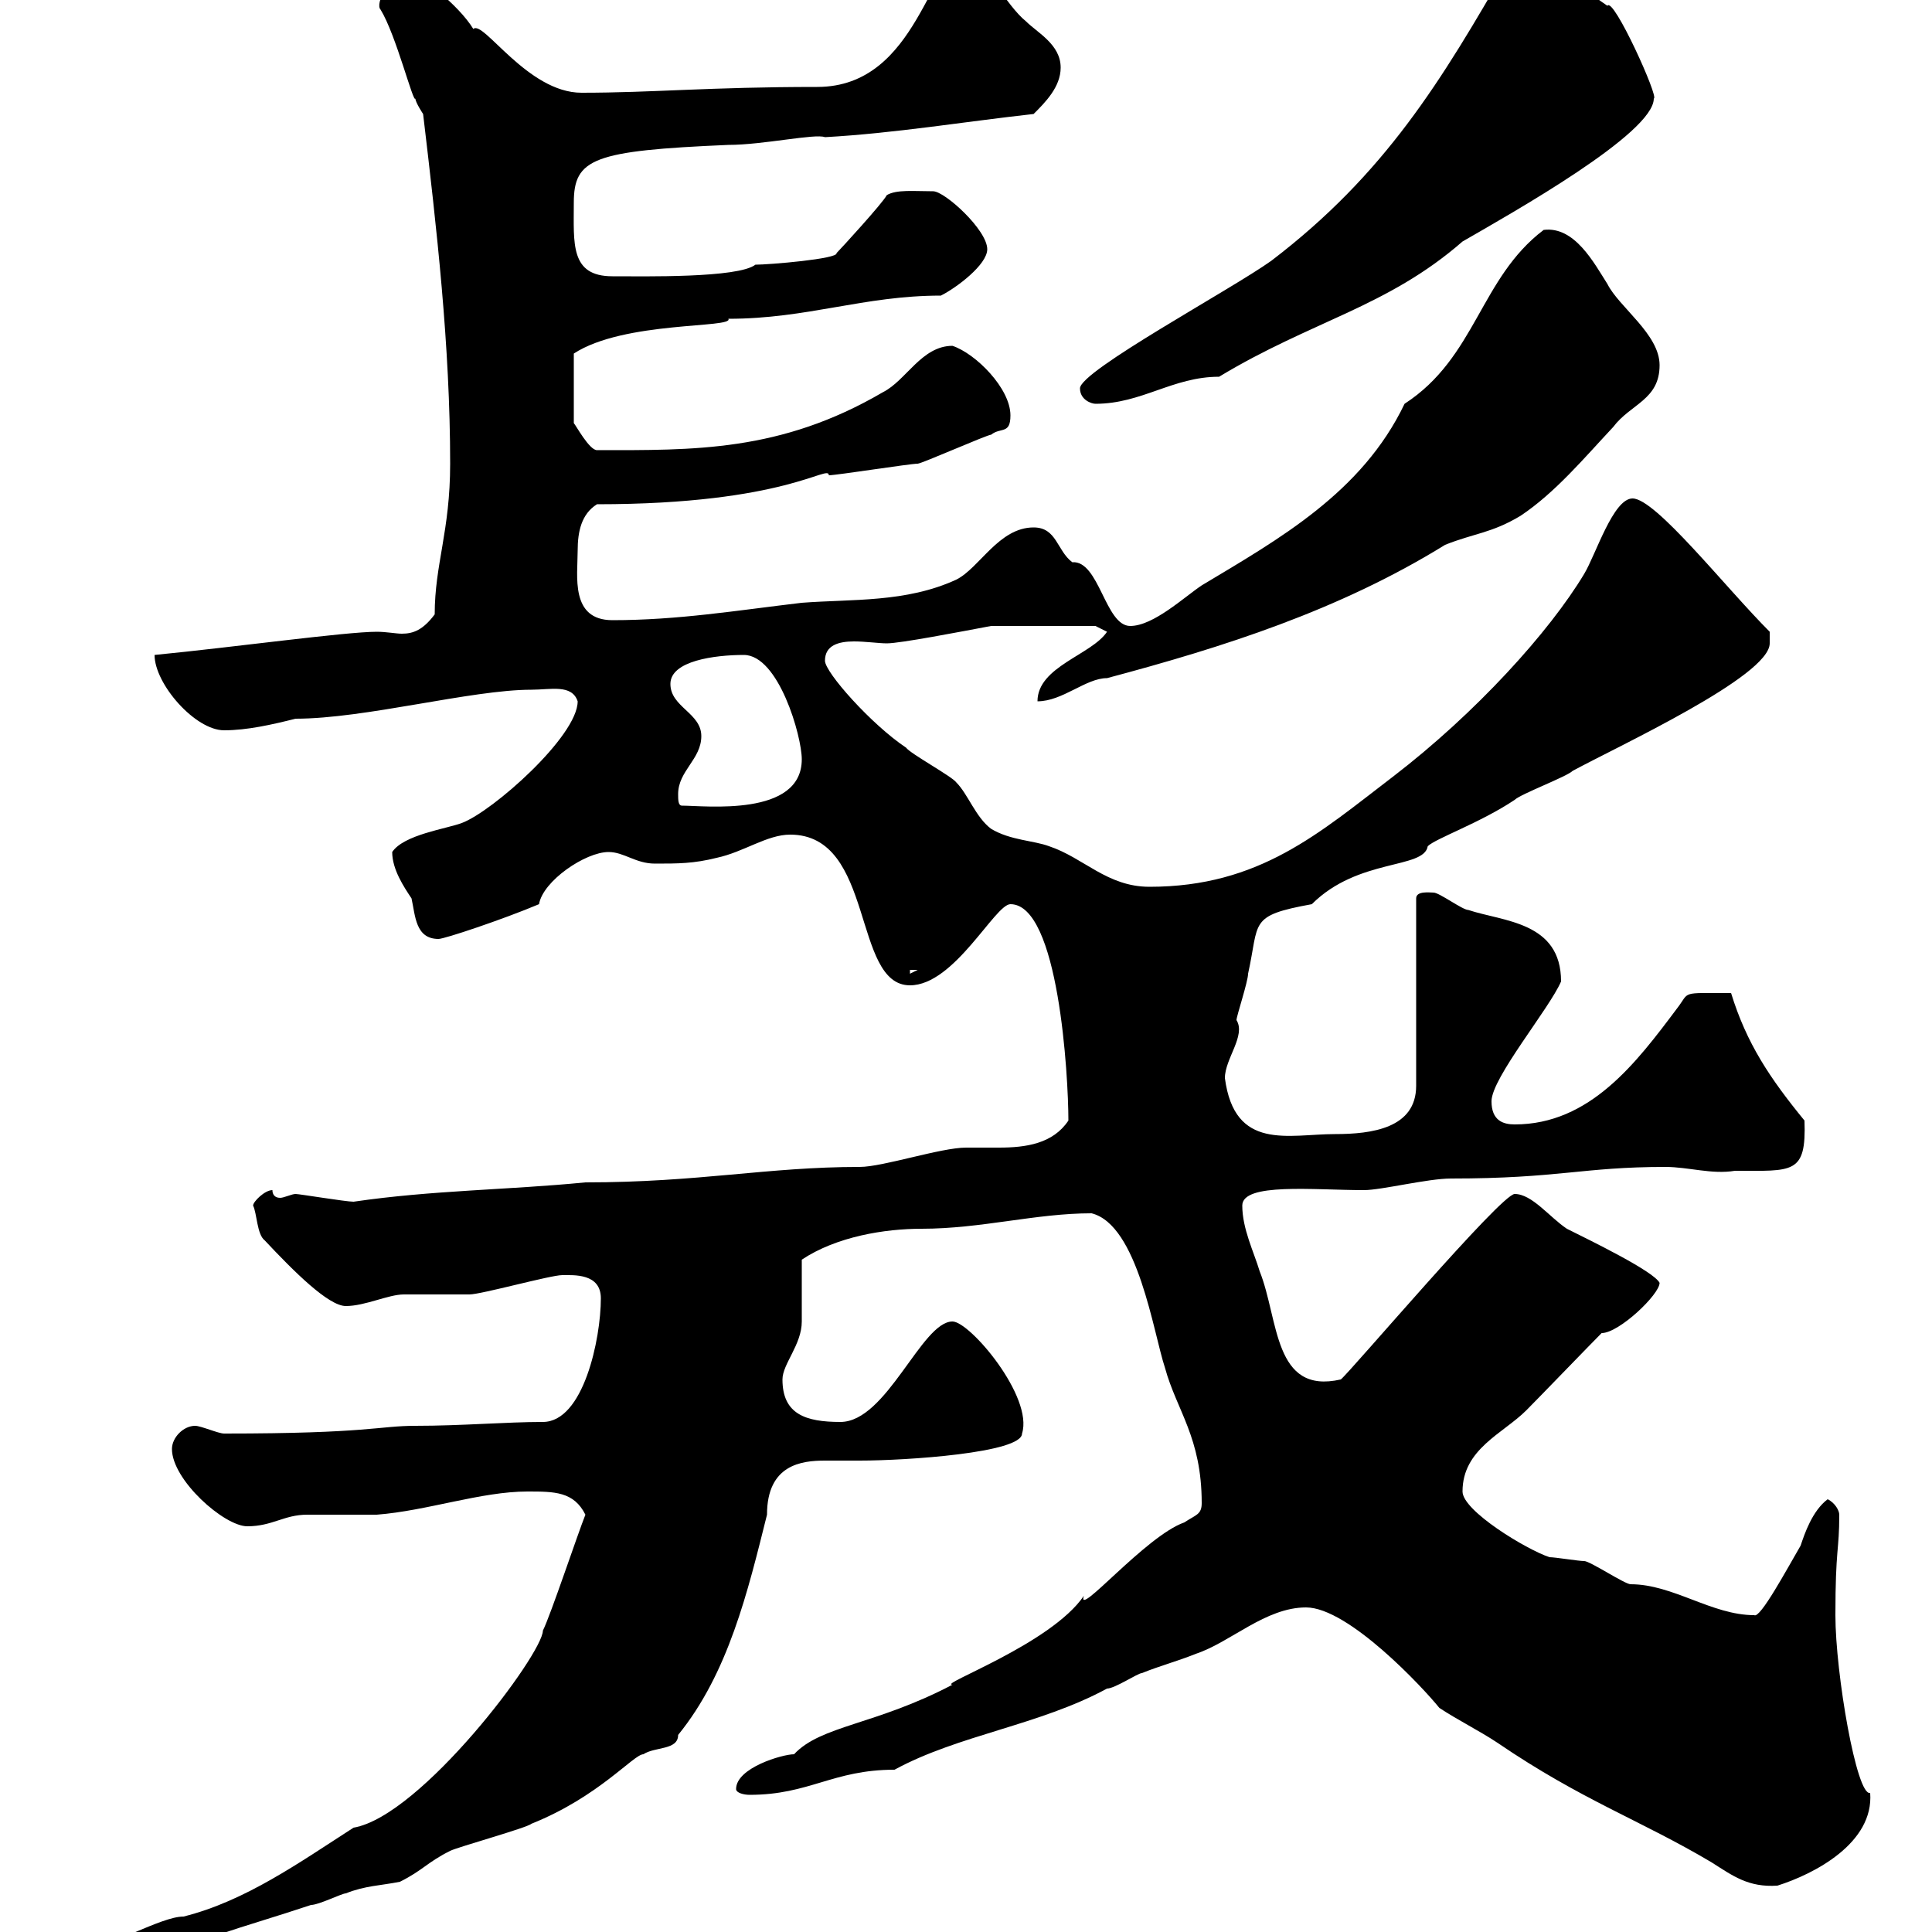 <svg xmlns="http://www.w3.org/2000/svg" xmlns:xlink="http://www.w3.org/1999/xlink" width="300" height="300"><path d="M9.60 305.40C9.60 307.50 11.10 308.70 13.20 308.40C31.50 300.60 37.50 299.40 48.30 295.80C49.50 295.80 53.10 294 53.70 294C56.70 292.80 59.10 292.80 62.10 292.20C65.70 290.40 66.30 289.20 69.90 287.40C71.10 286.80 81.90 283.80 82.50 283.20C93 279 98.40 272.40 99.90 272.40C101.70 271.20 105.30 271.80 105.30 269.40C113.10 259.80 116.10 247.20 119.10 235.20C119.10 227.40 124.50 226.80 128.10 226.80C129.90 226.80 131.10 226.80 133.50 226.80C140.70 226.80 158.70 225.60 158.70 222.60C160.50 216.90 150.60 205.20 147.90 205.20C143.10 205.20 137.70 220.80 130.50 220.80C125.10 220.80 121.50 219.60 121.50 214.20C121.50 211.80 124.50 208.80 124.50 205.20C124.50 203.40 124.50 197.40 124.50 195.60C129.90 192 137.40 190.80 143.10 190.80C152.40 190.80 160.80 188.40 169.50 188.40C176.70 190.20 179.10 207 180.90 212.40C182.70 219 186.60 223.20 186.60 233.40C186.60 235.20 185.70 235.20 183.90 236.40C177.90 238.50 167.10 251.40 168.30 247.80C163.20 255.30 145.50 261.60 147.90 261.60C135.90 267.90 127.50 267.90 123.30 272.40C121.50 272.40 114.30 274.50 114.30 277.80C114.30 278.40 115.50 278.70 116.40 278.70C125.70 278.70 129.30 274.80 138.90 274.80C148.80 269.40 161.40 267.90 171.90 262.20C173.10 262.20 176.70 259.80 177.30 259.80C180.30 258.60 182.70 258 185.70 256.80C191.10 255 196.50 249.60 202.80 249.60C209.40 249.60 221.10 262.20 223.50 265.20C226.20 267 229.80 268.80 232.50 270.60C245.70 279.60 254.70 282.60 265.80 289.20C269.10 291.30 271.50 293.10 276 292.80C281.70 291 291 286.20 290.40 278.40C288.30 279 285 259.80 285 250.80C285 240.30 285.60 240.90 285.60 235.20C285.60 234.60 285 233.40 283.80 232.80C281.40 234.60 280.20 238.20 279.60 240C277.50 243.60 273.30 251.40 272.40 250.80C265.80 250.80 259.80 246 253.20 246C252.30 246 246.90 242.40 246 242.40C245.10 242.40 241.50 241.80 240.60 241.80C237 240.60 227.10 234.60 227.10 231.60C227.10 225 233.40 222.60 237 219C238.80 217.20 246.90 208.80 248.70 207C251.40 207 257.70 201 257.70 199.20C256.80 197.40 246.90 192.60 243.30 190.80C240.60 189 237.90 185.40 235.20 185.40C233.10 185.40 209.70 213 208.20 214.20C197.70 216.60 198.60 204.90 195.60 197.40C194.70 194.40 192.90 190.80 192.90 187.20C192.90 183.60 204 184.80 211.80 184.80C214.50 184.80 221.70 183 225.30 183C242.10 183 245.70 181.20 258.60 181.20C262.20 181.20 265.80 182.40 269.40 181.80C278.40 181.80 280.50 182.40 280.20 174C274.80 167.40 271.20 162 268.80 154.20C260.70 154.20 262.50 153.90 260.40 156.60C254.10 165 246.90 174.60 235.20 174.60C233.40 174.60 231.60 174 231.60 171C231.60 167.40 240.60 156.60 242.40 152.40C242.40 143.10 233.40 143.10 228 141.30C227.10 141.30 223.50 138.60 222.60 138.60C222 138.60 219.90 138.30 219.90 139.50L219.90 168.60C219.90 175.20 213 176.10 207.30 176.10C200.10 176.10 191.70 178.80 190.20 167.40C190.20 164.40 193.50 160.80 192 158.40C192 157.80 193.80 152.40 193.80 151.20C195.60 143.10 193.80 142.20 203.70 140.40C210.90 133.20 221.10 135 221.70 131.40C222.90 130.20 229.80 127.80 235.20 124.20C236.10 123.30 243.30 120.60 244.20 119.70C251.40 115.80 274.80 105 274.80 99.90C274.80 99.90 274.80 98.10 274.80 98.10C267.90 91.20 257.10 77.40 253.50 77.40C250.50 77.40 247.80 86.10 246 89.10C240.60 98.10 229.20 110.70 216.30 120.60C204.90 129.30 195.60 137.70 178.50 137.70C171.90 137.70 168.30 133.20 162.90 131.40C160.50 130.50 156.90 130.50 153.90 128.70C151.50 126.90 150.30 123.30 148.50 121.50C147.90 120.60 141.30 117 140.70 116.10C135.30 112.50 128.10 104.40 128.10 102.60C128.10 100.20 130.20 99.60 132.60 99.60C134.40 99.60 136.50 99.90 137.70 99.90C139.80 99.90 149.10 98.10 153.90 97.20L170.10 97.20L171.90 98.10C169.50 101.70 161.10 103.50 161.10 108.90C165 108.90 168.60 105.30 171.90 105.30C189.90 100.50 207.90 94.80 224.40 84.60C228.90 82.80 231.60 82.80 236.10 80.10C241.50 76.50 246 71.10 250.50 66.30C253.20 62.70 257.70 62.10 257.70 56.70C257.70 51.90 251.40 47.70 249.60 44.10C247.50 40.80 244.50 35.10 239.70 35.70C229.80 43.20 229.20 55.50 218.10 62.70C211.50 76.50 198.60 83.70 186.60 90.90C183.90 92.70 179.10 97.20 175.50 97.20C171.60 97.20 170.70 87 166.50 87.30C164.10 85.50 164.10 81.90 160.50 81.90C155.10 81.90 152.10 88.20 148.50 90C140.70 93.60 132.30 93 124.50 93.60C114.30 94.80 105.30 96.30 95.10 96.30C88.50 96.30 89.70 89.40 89.70 85.50C89.70 82.50 90.30 79.80 92.70 78.30C122.10 78.30 128.70 72 128.70 73.80C129.90 73.80 141.30 72 142.50 72C143.10 72 153.30 67.50 153.90 67.50C155.40 66.30 156.90 67.50 156.90 64.50C156.90 60.30 151.50 54.90 147.90 53.70C143.10 53.70 140.70 59.10 137.10 60.90C121.20 70.20 107.70 69.90 92.70 69.90C91.50 69.90 89.40 66 89.10 65.70L89.10 54.90C96.90 49.80 114 51 113.10 49.50C125.40 49.50 134.10 45.90 146.10 45.90C148.50 44.70 153.30 41.10 153.30 38.70C153.30 35.70 146.70 29.70 144.90 29.70C141.90 29.70 139.20 29.40 137.70 30.30C137.10 31.50 130.50 38.70 129.90 39.30C130.20 40.20 119.40 41.10 117.30 41.10C114.60 43.20 99.90 42.90 95.10 42.90C88.50 42.90 89.10 37.80 89.10 31.50C89.10 24.60 92.10 23.40 113.10 22.50C118.50 22.50 126.60 20.70 128.10 21.30C138.90 20.70 149.70 18.90 160.50 17.70C162.30 15.90 164.70 13.50 164.70 10.50C164.70 6.90 161.10 5.10 159.30 3.30C156.30 0.90 152.70-6 150.30-7.50C144.30-7.50 142.80 13.50 126.90 13.50C110.10 13.50 101.40 14.40 90.30 14.40C81.90 14.40 75 3 73.50 4.50C71.10 0.60 65.10-3.90 63.90-3.90C60.30-3.90 58.20 0.60 59.10 1.50C61.50 5.40 64.20 16.20 64.50 15.30C64.50 15.90 65.70 17.70 65.70 17.70C67.80 35.40 69.90 53.70 69.90 72C69.90 82.50 67.50 87.60 67.50 95.40C65.70 97.80 64.20 98.40 62.40 98.40C61.50 98.40 60 98.10 58.50 98.10C53.70 98.10 36.30 100.50 24 101.70C24 106.20 30.30 113.40 34.80 113.40C38.40 113.40 42.30 112.50 45.90 111.60C56.70 111.60 73.20 107.10 82.50 107.10C85.50 107.10 88.80 106.20 89.70 108.90C89.70 114.30 76.50 126 71.70 127.80C69.30 128.70 62.70 129.60 60.90 132.30C60.90 135 62.70 137.70 63.90 139.50C64.50 142.20 64.50 145.80 68.10 145.80C69 145.80 78 142.80 83.70 140.40C84.30 136.80 90.90 132.30 94.50 132.30C96.90 132.30 98.70 134.10 101.70 134.10C105.30 134.10 107.70 134.10 111.30 133.20C115.50 132.30 119.10 129.60 122.70 129.60C135.90 129.60 132.30 153 141.30 153C148.20 153 154.50 140.40 156.90 140.40C164.40 140.40 165.90 167.10 165.90 174C163.50 177.60 159.30 178.20 155.10 178.20C153.30 178.20 151.50 178.20 150 178.20C146.10 178.20 137.10 181.20 133.50 181.20C119.10 181.20 108.60 183.60 90.90 183.60C78.60 184.80 67.20 184.80 54.90 186.60C53.70 186.60 46.50 185.40 45.90 185.40C45.30 185.40 44.10 186 43.50 186C42.60 186 42.30 185.40 42.30 184.80C41.10 184.80 39.30 186.60 39.30 187.20C39.90 188.40 39.90 191.70 41.10 192.60C45.60 197.40 51 202.80 53.70 202.80C56.70 202.80 60.30 201 62.70 201C63.90 201 71.70 201 72.90 201C74.70 201 85.50 198 87.30 198C89.10 198 93.30 197.70 93.30 201.60C93.30 207.90 90.60 220.80 84.30 220.80C78.60 220.80 71.70 221.40 64.50 221.40C58.80 221.40 57.30 222.60 34.80 222.60C33.90 222.60 31.20 221.40 30.30 221.40C28.50 221.40 26.70 223.20 26.70 225C26.70 229.80 34.80 237 38.40 237C42.30 237 44.10 235.20 47.70 235.20C48.30 235.20 57.30 235.20 58.50 235.20C66.30 234.60 74.70 231.60 81.90 231.60C86.10 231.60 89.10 231.60 90.90 235.20C89.70 238.20 85.50 250.80 84.30 253.20C84.30 256.80 65.40 282 54.90 283.80C46.50 289.20 38.10 295.20 28.50 297.60C24.90 297.60 17.40 302.40 11.40 303C9.60 303.60 9.60 304.80 9.60 305.40ZM141.30 150.60L142.50 150.60L141.30 151.20ZM105.30 123.30C105.30 119.70 108.90 117.90 108.90 114.30C108.90 110.70 104.10 109.80 104.10 106.20C104.10 102.60 111 101.70 115.50 101.70C120.90 101.70 124.50 114.30 124.50 117.90C124.50 126.90 109.50 125.10 105.90 125.10C105.30 125.10 105.30 124.20 105.30 123.30ZM167.70 60.30C167.70 62.10 169.50 62.70 170.10 62.70C177.30 62.70 182.10 58.50 189.30 58.50C203.70 49.80 215.40 47.70 227.10 37.50C234.90 33 256.80 20.70 256.80 15.30C257.70 15.30 250.50-0.60 249.60 0.90C247.80-0.30 239.70-6.30 237.90-7.50C236.10-7.50 235.20-6.30 234.30-5.70C223.80 12.60 215.10 27 197.40 40.50C191.10 45 167.70 57.60 167.70 60.30Z"/></svg>